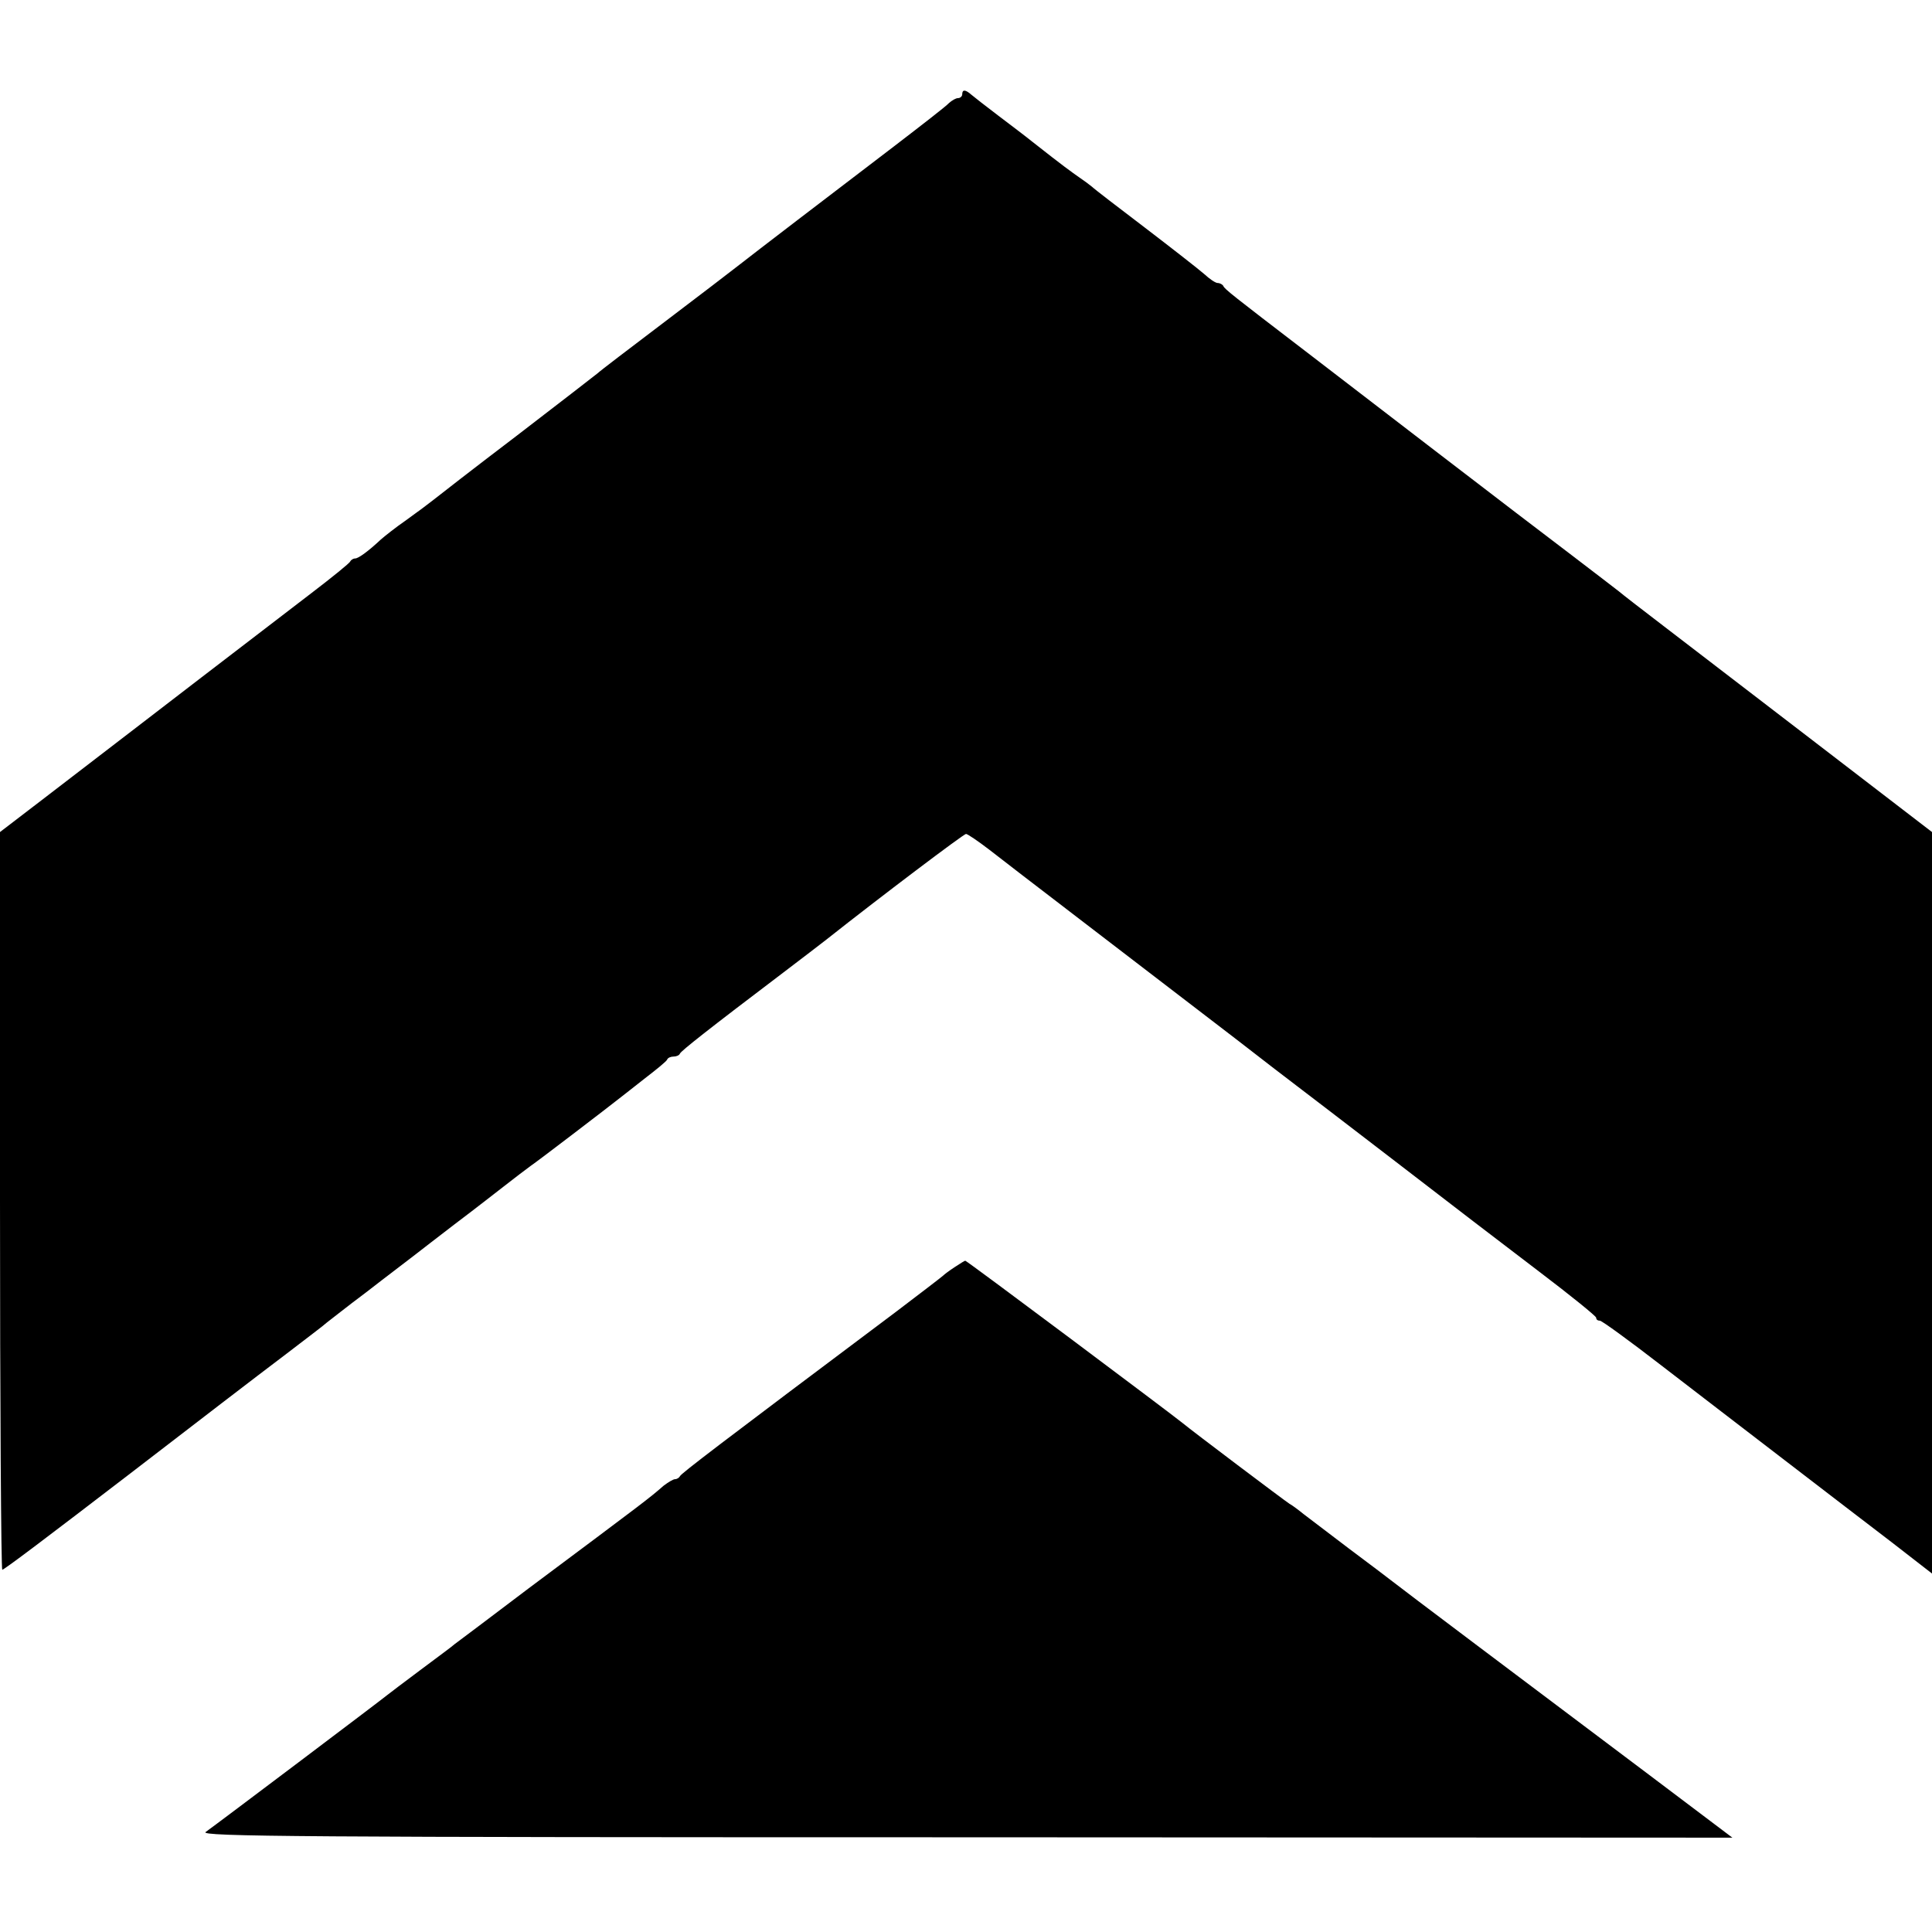 <?xml version="1.0" encoding="UTF-8" standalone="no"?>
<svg xmlns="http://www.w3.org/2000/svg" version="1.0" width="512pt" height="512pt" viewBox="0 0 512 512" preserveAspectRatio="xMidYMid meet">
  <g transform="translate(0,512) scale(0.1,-0.1)" fill="#000000" stroke="none">
    <path d="M2550 4870 c0 -5 -5 -10 -11 -10 -6 0 -16 -6 -24 -13 -7 -8 -73 -59 -146 -115 -181 -138 -368 -281 -410 -314 -19 -15 -108 -83 -199 -152 -91 -69 -170 -129 -176 -135 -6 -5 -103 -80 -215 -166 -112 -85 -212 -163 -222 -171 -10 -8 -42 -32 -70 -52 -29 -20 -59 -44 -68 -52 -32 -30 -59 -50 -68 -50 -5 0 -11 -4 -13 -8 -1 -4 -48 -42 -103 -84 -109 -84 -208 -159 -447 -343 -86 -66 -206 -158 -267 -205 l-111 -85 0 -977 c0 -538 3 -978 6 -978 5 0 120 87 339 255 182 140 325 250 415 318 52 40 100 76 106 82 7 5 53 42 104 80 50 39 127 97 169 130 43 33 92 71 111 85 18 14 56 43 84 65 28 22 61 47 72 55 18 12 205 155 239 182 6 5 35 27 65 51 30 23 57 45 58 49 2 5 10 8 17 8 7 0 15 3 17 8 3 7 75 64 273 214 50 38 101 77 115 88 144 114 364 280 370 280 4 0 32 -19 62 -42 31 -24 70 -54 88 -68 47 -36 411 -315 566 -434 72 -56 145 -112 161 -124 17 -13 135 -103 261 -200 127 -98 298 -229 381 -292 83 -63 151 -118 151 -122 0 -5 4 -8 10 -8 5 0 78 -53 162 -118 84 -65 232 -178 328 -252 96 -74 223 -171 283 -217 l107 -83 0 983 0 982 -306 235 c-168 129 -352 270 -408 313 -55 42 -108 83 -116 90 -8 6 -62 48 -120 92 -58 44 -222 169 -365 279 -143 110 -298 229 -345 265 -192 147 -215 165 -218 173 -2 4 -9 8 -15 8 -6 0 -22 11 -36 24 -15 13 -84 67 -156 122 -71 54 -135 103 -141 109 -6 5 -22 17 -34 25 -20 14 -40 28 -125 95 -16 13 -57 44 -90 69 -33 25 -65 50 -72 56 -15 13 -23 13 -23 0z"></path>
    <path d="M2530 1762 c-14 -9 -27 -19 -30 -22 -3 -3 -59 -46 -125 -96 -472 -354 -570 -429 -573 -436 -2 -4 -8 -8 -13 -8 -5 0 -18 -8 -30 -17 -39 -34 -47 -40 -359 -273 -102 -77 -189 -143 -195 -147 -5 -5 -46 -35 -90 -68 -44 -33 -84 -63 -90 -68 -13 -11 -453 -343 -480 -362 -17 -12 250 -14 2013 -14 l2033 -1 -228 172 c-125 94 -327 246 -448 337 -121 91 -224 169 -230 174 -5 4 -55 42 -110 83 -55 42 -109 83 -121 92 -11 9 -28 22 -37 27 -14 9 -258 193 -282 213 -28 23 -574 432 -577 431 -2 0 -14 -8 -28 -17z"></path>
  </g>
</svg>
